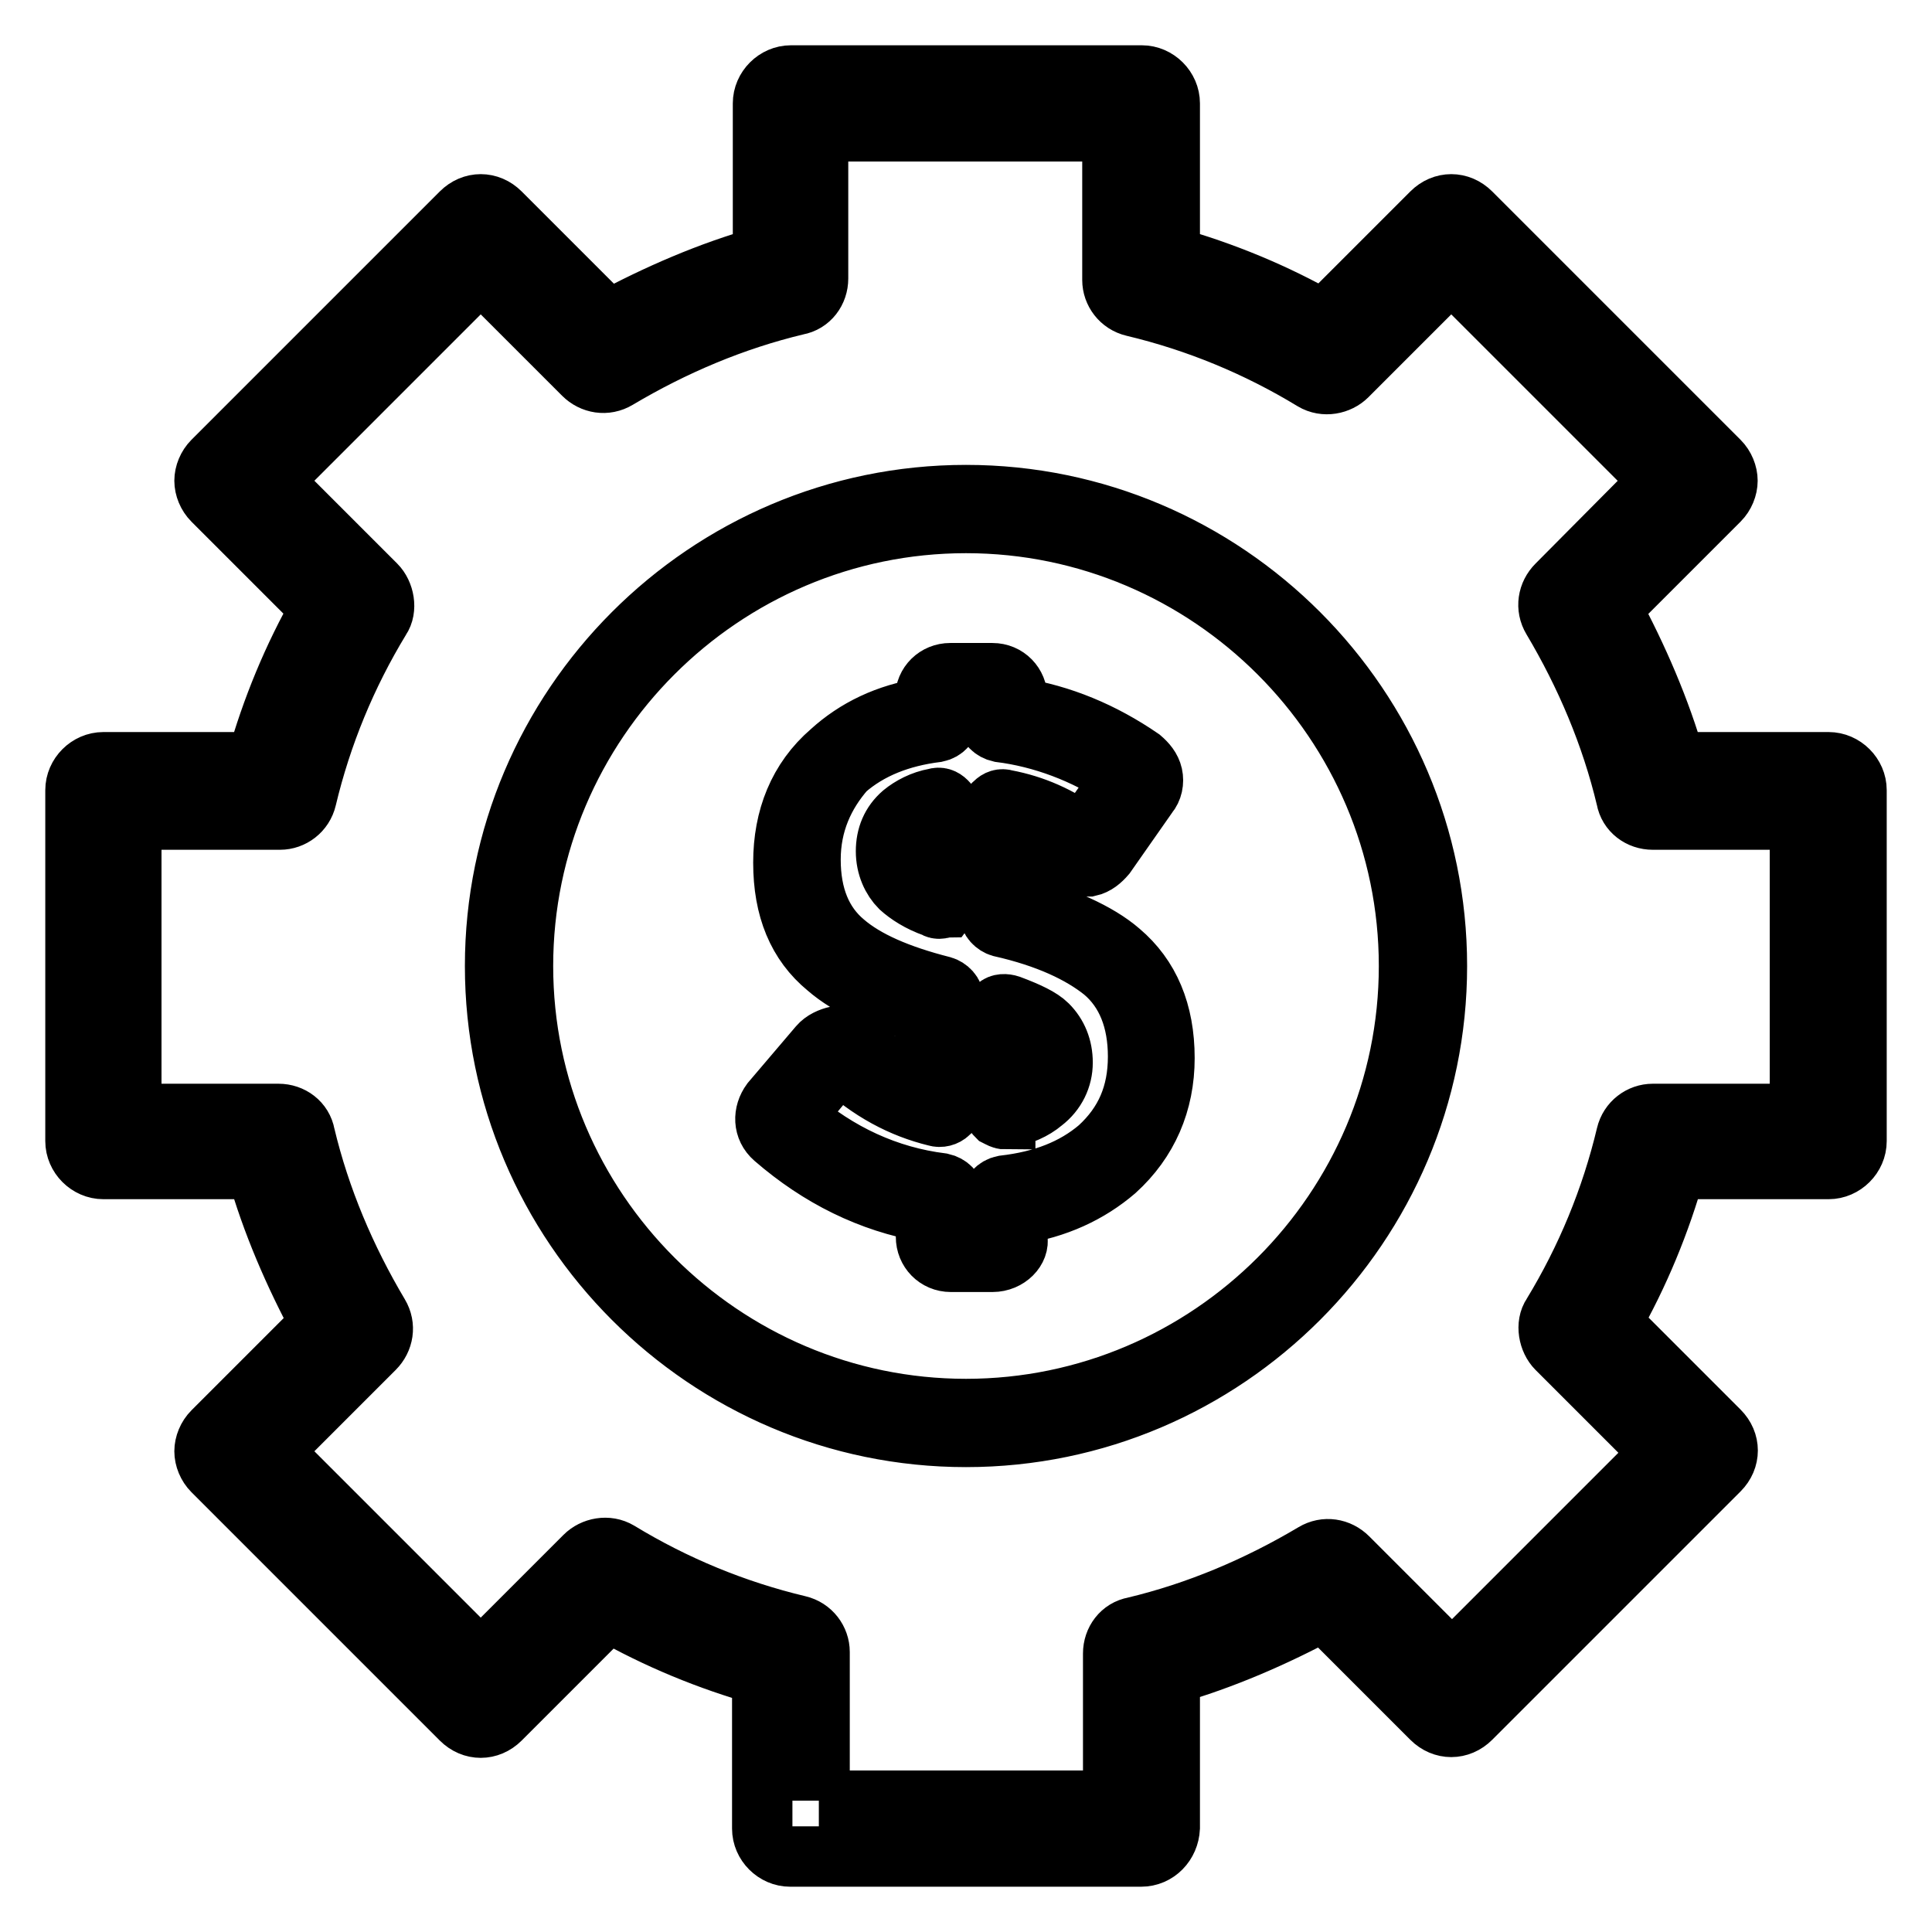 <?xml version="1.0" encoding="utf-8"?>
<!-- Svg Vector Icons : http://www.onlinewebfonts.com/icon -->
<!DOCTYPE svg PUBLIC "-//W3C//DTD SVG 1.1//EN" "http://www.w3.org/Graphics/SVG/1.1/DTD/svg11.dtd">
<svg version="1.1" xmlns="http://www.w3.org/2000/svg" xmlns:xlink="http://www.w3.org/1999/xlink" x="0px" y="0px" viewBox="0 0 256 256" enable-background="new 0 0 256 256" xml:space="preserve">
<g> <path stroke-width="8" fill-opacity="0" stroke="#000000"  d="M151.2,246h-46.5c-2,0-3.7-1.7-3.7-3.7V222c-7.1-2-13.9-4.8-20.4-8.5l-14.3,14.3c-1.5,1.5-3.7,1.5-5.2,0 l-32.9-32.9c-0.7-0.7-1.1-1.7-1.1-2.6c0-0.9,0.4-1.9,1.1-2.6l14.3-14.3C39,168.9,36,162,34,154.9H13.7c-2,0-3.7-1.7-3.7-3.7v-46.5 c0-2,1.7-3.7,3.7-3.7H34c2-7.1,4.8-13.9,8.5-20.4L28.2,66.3c-0.7-0.7-1.1-1.7-1.1-2.6s0.4-1.9,1.1-2.6l32.9-32.9 c1.5-1.5,3.7-1.5,5.2,0l14.3,14.3C87.1,39,94,36,101.1,34V13.7c0-2,1.7-3.7,3.7-3.7h46.5c2,0,3.7,1.7,3.7,3.7V34 c7.1,2,13.9,4.8,20.4,8.5l14.3-14.3c1.5-1.5,3.7-1.5,5.2,0l32.9,32.9c0.7,0.7,1.1,1.7,1.1,2.6s-0.4,1.9-1.1,2.6l-14.3,14.3 c3.5,6.5,6.5,13.4,8.5,20.4h20.3c2,0,3.7,1.7,3.7,3.7v46.5c0,2-1.7,3.7-3.7,3.7H222c-2,7.1-4.8,13.9-8.5,20.4l14.3,14.3 c1.5,1.5,1.5,3.7,0,5.2l-32.9,32.9c-1.5,1.5-3.7,1.5-5.2,0l-14.3-14.3c-6.5,3.5-13.4,6.5-20.4,8.5v20.3 C154.9,244.3,153.3,246,151.2,246z M108.5,238.6h39v-19.5c0-1.7,1.1-3.2,2.8-3.5c8.4-2,16.4-5.4,23.8-9.8c1.5-0.9,3.3-0.6,4.5,0.6 l13.8,13.8l27.7-27.7l-13.8-13.8c-1.1-1.1-1.5-3.2-0.6-4.5c4.5-7.4,7.8-15.4,9.8-23.8c0.4-1.7,1.9-2.8,3.5-2.8h19.5v-39h-19.5 c-1.7,0-3.2-1.1-3.5-2.8c-2-8.4-5.4-16.4-9.8-23.8c-0.9-1.5-0.6-3.3,0.6-4.5L220,63.7L192.3,36l-13.8,13.8c-1.1,1.1-3,1.5-4.5,0.6 c-7.4-4.5-15.4-7.8-23.8-9.8c-1.7-0.4-2.8-1.9-2.8-3.5V17.4h-39v19.5c0,1.7-1.1,3.2-2.8,3.5c-8.4,2-16.4,5.4-23.8,9.8 c-1.5,0.9-3.3,0.6-4.5-0.6L63.7,36L36,63.7l13.8,13.8c1.1,1.1,1.5,3.2,0.6,4.5c-4.5,7.4-7.8,15.4-9.8,23.8 c-0.4,1.7-1.9,2.8-3.5,2.8H17.4v39h19.5c1.7,0,3.2,1.1,3.5,2.8c2,8.4,5.4,16.4,9.8,23.8c0.9,1.5,0.6,3.3-0.6,4.5L36,192.3L63.7,220 l13.8-13.8c1.1-1.1,3-1.5,4.5-0.6c7.4,4.5,15.4,7.8,23.8,9.8c1.7,0.4,2.8,1.9,2.8,3.5V238.6z M128,190.4 c-34.4,0-62.4-28.1-62.4-62.4S93.6,65.6,128,65.6s62.4,28.1,62.4,62.4S162.4,190.4,128,190.4z M128,69.3 c-32.3,0-58.7,26.4-58.7,58.7c0,32.3,26.4,58.7,58.7,58.7c32.3,0,58.7-26.4,58.7-58.7C186.7,95.7,160.3,69.3,128,69.3z  M131.5,167.2H126c-1.9,0-3.3-1.5-3.3-3.3v-3.3c-7.4-1.3-14.1-4.6-20.1-9.8c-1.5-1.3-1.5-3.3-0.4-4.8l6.3-7.4 c0.6-0.7,1.5-1.1,2.4-1.3h0.2c0.7,0,1.7,0.4,2.2,0.9c3,2.6,6.1,4.5,9.3,5.8v-9.7c-5.8-1.7-10-3.5-13-6.1c-3.9-3.2-5.8-7.8-5.8-13.9 c0-5.9,2-11,6.3-14.7c3.3-3,7.4-5,12.5-5.8v-1.3c0-1.9,1.5-3.3,3.3-3.3h5.6c1.9,0,3.3,1.5,3.3,3.3v1.3c5.8,0.9,11.3,3.2,16.4,6.7 c0.7,0.6,1.3,1.3,1.5,2.2c0.2,0.9,0,1.9-0.6,2.6l-5.6,8c-0.6,0.7-1.3,1.3-2.2,1.5h-0.6c-0.7,0-1.3-0.2-2-0.6 c-2.2-1.5-4.5-2.8-6.9-3.5v9.1c5.9,1.7,10.6,3.7,13.6,6.3c3.9,3.3,5.9,8,5.9,14.1c0,5.9-2.2,11-6.5,14.9c-3.5,3-7.8,5-13,5.8v3.2 C135.1,165.5,133.6,167.2,131.5,167.2z M126.3,163.5h5V159c0-0.9,0.7-1.7,1.7-1.9c5.2-0.6,9.3-2.2,12.6-5c3.5-3.2,5.2-7.1,5.2-12.1 c0-4.8-1.5-8.7-4.6-11.3c-3-2.4-7.4-4.5-13.6-5.9c-0.7-0.2-1.5-0.9-1.5-1.9v-13c0-0.6,0.2-1.1,0.7-1.5c0.4-0.4,0.9-0.6,1.5-0.4 c3.7,0.7,7.1,2.2,10.2,4.5l5.2-7.4c-5-3.3-10.6-5.4-16.2-6.1c-0.9-0.2-1.7-0.9-1.7-1.9v-2.6h-5v2.6c0,0.9-0.7,1.7-1.7,1.9 c-4.8,0.6-8.9,2.2-12.1,5c-2.8,3.2-4.6,7.1-4.6,11.9c0,4.8,1.5,8.5,4.5,11c2.8,2.4,7.1,4.3,13,5.8c0.7,0.2,1.5,0.9,1.5,1.9V146 c0,0.6-0.2,1.1-0.7,1.5c-0.4,0.4-1.1,0.6-1.7,0.4c-4.5-1.1-8.7-3.3-12.8-7.1l-5.9,7.1c5.8,5,12.3,8,19.5,8.9 c0.9,0.2,1.7,0.9,1.7,1.9v4.8H126.3z M133.2,148.3c-0.4,0-0.7-0.2-1.1-0.4c-0.4-0.4-0.7-0.9-0.7-1.5v-11.5c0-0.6,0.4-1.1,0.7-1.5 c0.4-0.4,1.1-0.4,1.7-0.2c2.4,0.9,4.1,1.7,5,2.6c1.3,1.3,2,3,2,5c0,2-0.9,3.9-2.6,5.2c-1.3,1.1-2.8,1.7-4.8,2.2H133.2z  M135.1,137.7v6.1c0.4-0.2,0.7-0.4,0.9-0.6c0.7-0.7,1.1-1.3,1.1-2.4c0-1.3-0.4-1.9-0.7-2.2C136.2,138.4,135.8,138.2,135.1,137.7z  M124.5,120.4c-0.2,0-0.4,0-0.7-0.2c-2-0.7-3.5-1.7-4.5-2.6c-1.1-1.1-1.9-2.8-1.9-4.8c0-2,0.7-3.7,2.2-5c1.1-0.9,2.6-1.7,4.3-2 c0.6-0.2,1.1,0,1.5,0.4c0.4,0.4,0.7,0.9,0.7,1.5v11c0,0.6-0.4,1.1-0.7,1.5C125.2,120.2,124.8,120.4,124.5,120.4z M122.6,110.3 l-0.4,0.4c-0.7,0.6-1.1,1.3-1.1,2.2c0,1.3,0.4,1.9,0.7,2c0.2,0.2,0.4,0.4,0.7,0.6V110.3z"/></g>
</svg>